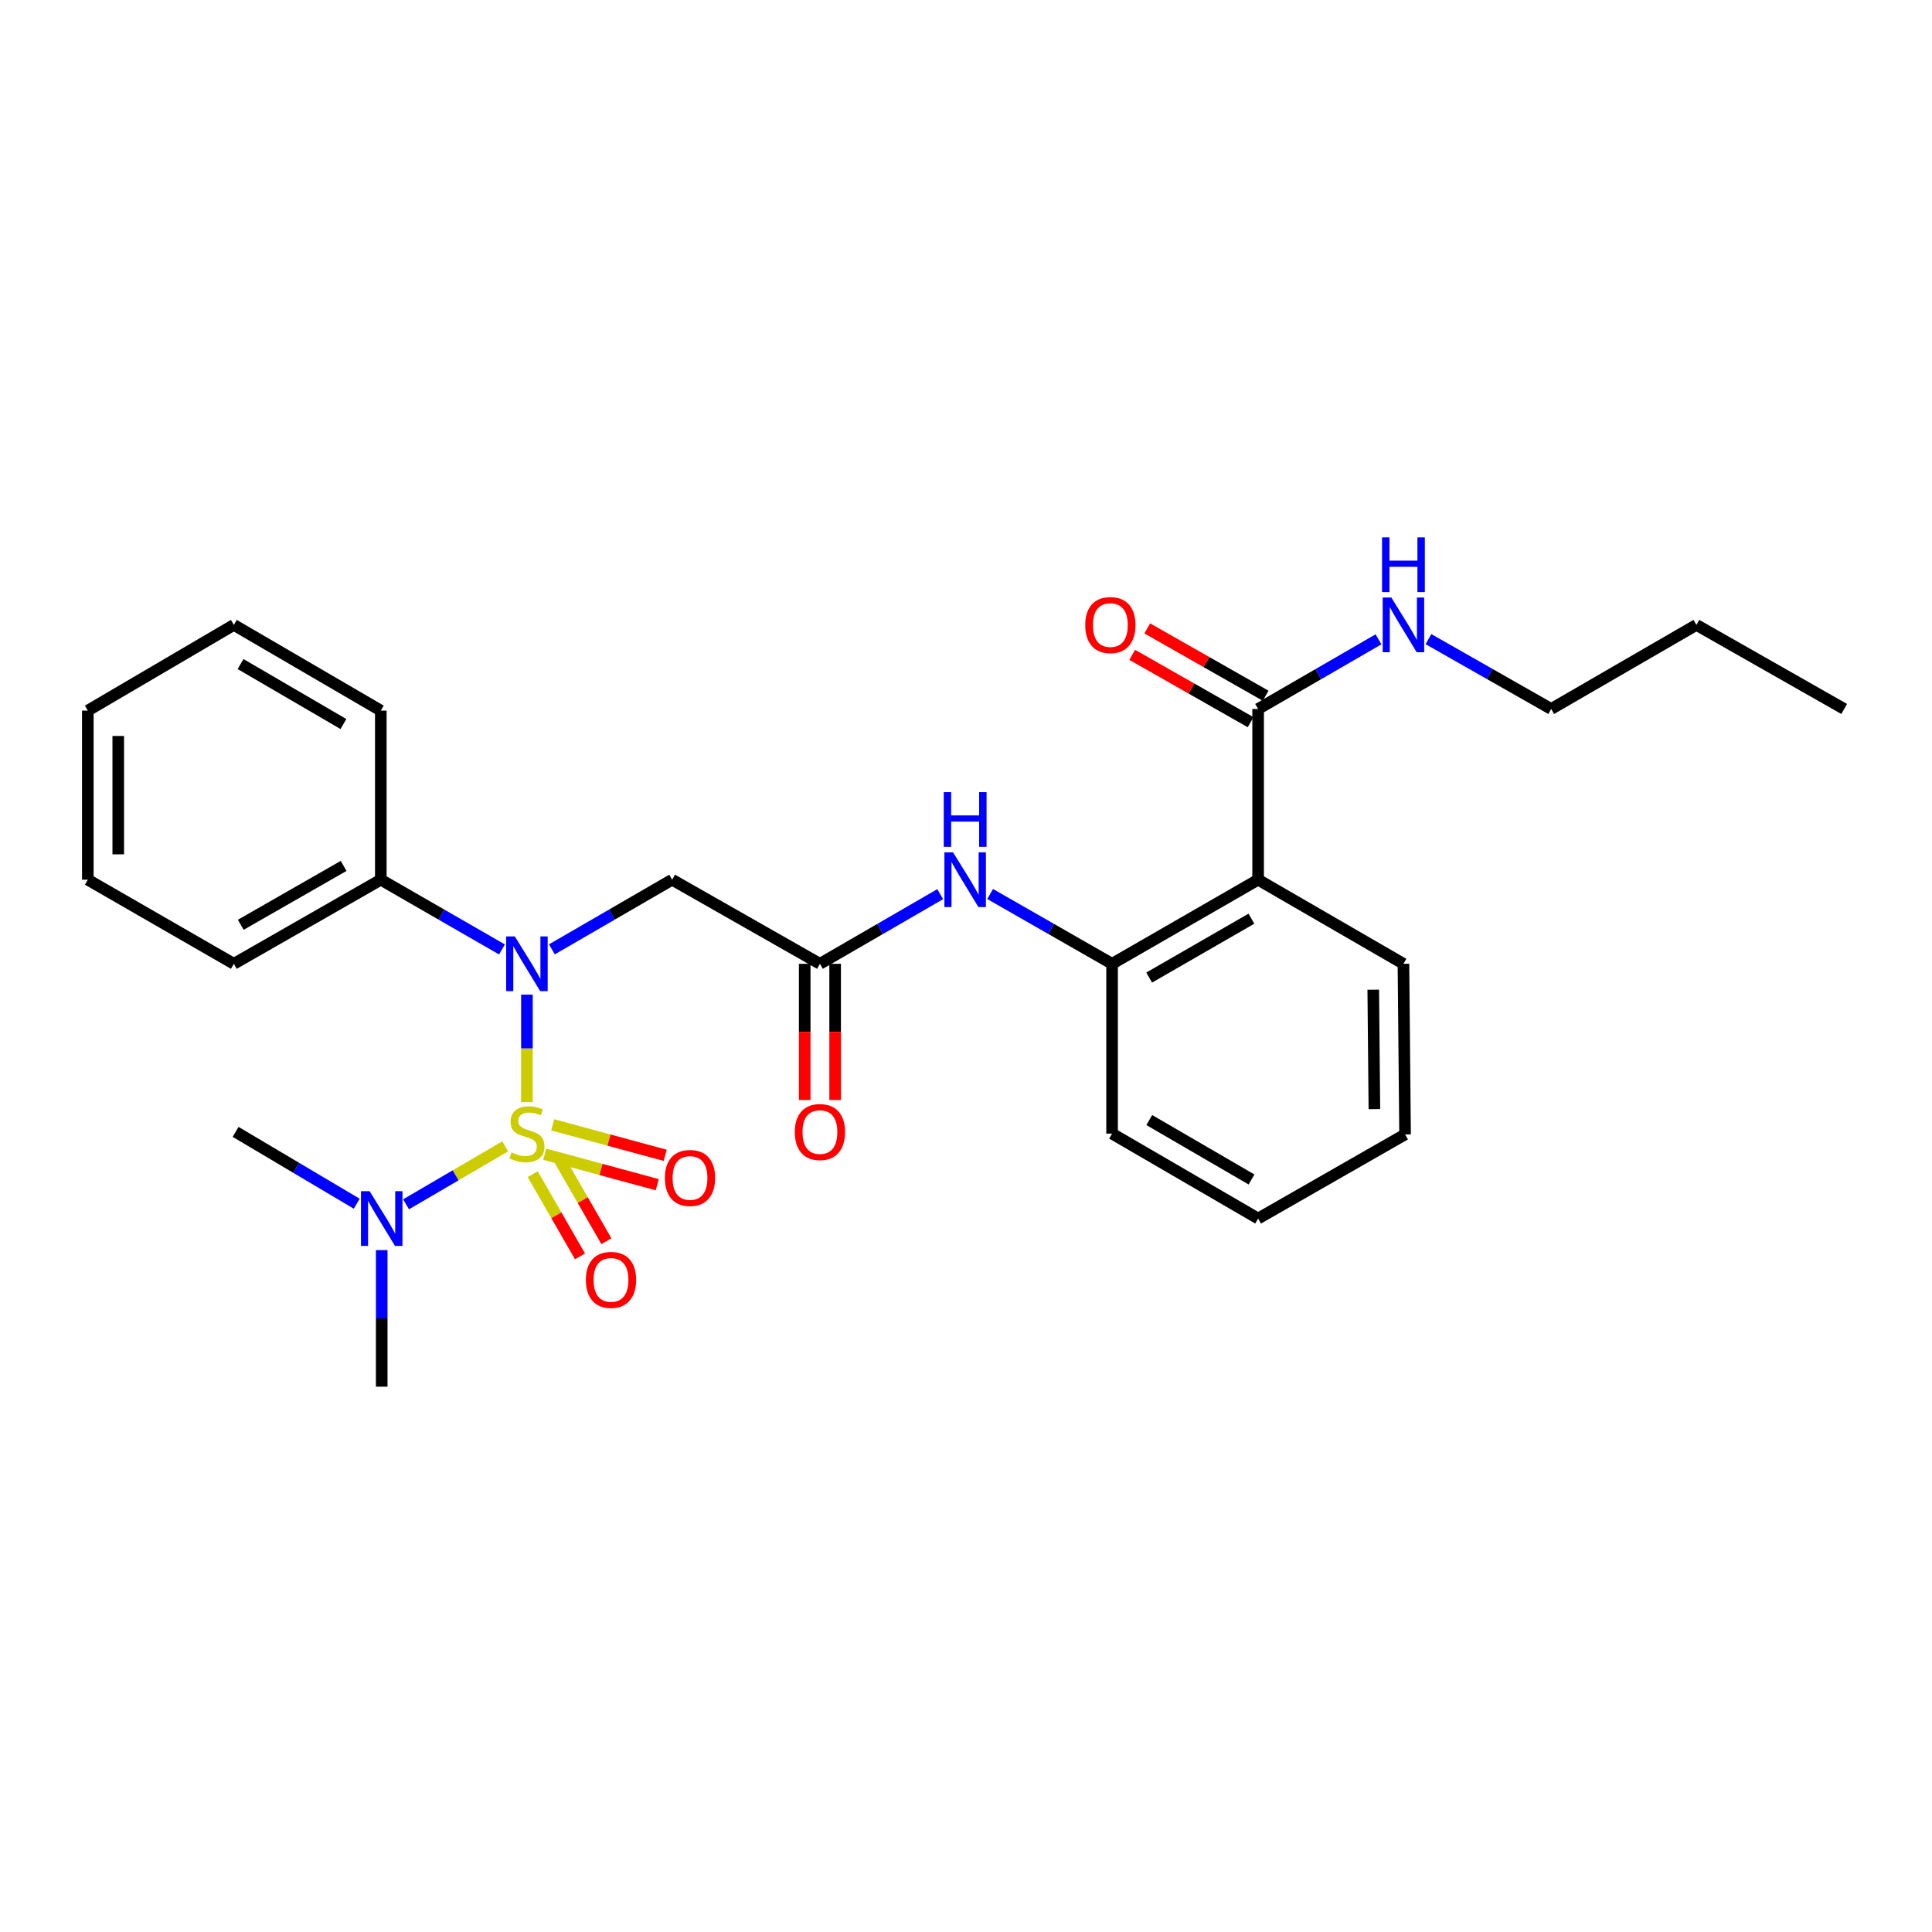 <?xml version='1.0' encoding='iso-8859-1'?>
<svg version='1.1' baseProfile='full'
              xmlns='http://www.w3.org/2000/svg'
                      xmlns:rdkit='http://www.rdkit.org/xml'
                      xmlns:xlink='http://www.w3.org/1999/xlink'
                  xml:space='preserve'
width='1000px' height='1000px' viewBox='0 0 1000 1000'>
<!-- END OF HEADER -->
<rect style='opacity:1.0;fill:#FFFFFF;stroke:none' width='1000' height='1000' x='0' y='0'> </rect>
<path class='bond-0' d='M 272.74,570.447 L 272.74,542.632' style='fill:none;fill-rule:evenodd;stroke:#CCCC00;stroke-width:6px;stroke-linecap:butt;stroke-linejoin:miter;stroke-opacity:1' />
<path class='bond-0' d='M 272.74,542.632 L 272.74,514.817' style='fill:none;fill-rule:evenodd;stroke:#0000FF;stroke-width:6px;stroke-linecap:butt;stroke-linejoin:miter;stroke-opacity:1' />
<path class='bond-7' d='M 261.484,593.346 L 235.825,608.348' style='fill:none;fill-rule:evenodd;stroke:#CCCC00;stroke-width:6px;stroke-linecap:butt;stroke-linejoin:miter;stroke-opacity:1' />
<path class='bond-7' d='M 235.825,608.348 L 210.167,623.351' style='fill:none;fill-rule:evenodd;stroke:#0000FF;stroke-width:6px;stroke-linecap:butt;stroke-linejoin:miter;stroke-opacity:1' />
<path class='bond-8' d='M 275.731,607.753 L 287.972,629.028' style='fill:none;fill-rule:evenodd;stroke:#CCCC00;stroke-width:6px;stroke-linecap:butt;stroke-linejoin:miter;stroke-opacity:1' />
<path class='bond-8' d='M 287.972,629.028 L 300.213,650.302' style='fill:none;fill-rule:evenodd;stroke:#FF0000;stroke-width:6px;stroke-linecap:butt;stroke-linejoin:miter;stroke-opacity:1' />
<path class='bond-8' d='M 289.384,599.897 L 301.625,621.172' style='fill:none;fill-rule:evenodd;stroke:#CCCC00;stroke-width:6px;stroke-linecap:butt;stroke-linejoin:miter;stroke-opacity:1' />
<path class='bond-8' d='M 301.625,621.172 L 313.866,642.446' style='fill:none;fill-rule:evenodd;stroke:#FF0000;stroke-width:6px;stroke-linecap:butt;stroke-linejoin:miter;stroke-opacity:1' />
<path class='bond-9' d='M 281.947,597.418 L 311.069,605.308' style='fill:none;fill-rule:evenodd;stroke:#CCCC00;stroke-width:6px;stroke-linecap:butt;stroke-linejoin:miter;stroke-opacity:1' />
<path class='bond-9' d='M 311.069,605.308 L 340.192,613.198' style='fill:none;fill-rule:evenodd;stroke:#FF0000;stroke-width:6px;stroke-linecap:butt;stroke-linejoin:miter;stroke-opacity:1' />
<path class='bond-9' d='M 286.066,582.214 L 315.188,590.104' style='fill:none;fill-rule:evenodd;stroke:#CCCC00;stroke-width:6px;stroke-linecap:butt;stroke-linejoin:miter;stroke-opacity:1' />
<path class='bond-9' d='M 315.188,590.104 L 344.311,597.994' style='fill:none;fill-rule:evenodd;stroke:#FF0000;stroke-width:6px;stroke-linecap:butt;stroke-linejoin:miter;stroke-opacity:1' />
<path class='bond-2' d='M 285.652,491.388 L 316.774,473.359' style='fill:none;fill-rule:evenodd;stroke:#0000FF;stroke-width:6px;stroke-linecap:butt;stroke-linejoin:miter;stroke-opacity:1' />
<path class='bond-2' d='M 316.774,473.359 L 347.896,455.33' style='fill:none;fill-rule:evenodd;stroke:#000000;stroke-width:6px;stroke-linecap:butt;stroke-linejoin:miter;stroke-opacity:1' />
<path class='bond-10' d='M 259.819,491.429 L 228.461,473.38' style='fill:none;fill-rule:evenodd;stroke:#0000FF;stroke-width:6px;stroke-linecap:butt;stroke-linejoin:miter;stroke-opacity:1' />
<path class='bond-10' d='M 228.461,473.38 L 197.104,455.33' style='fill:none;fill-rule:evenodd;stroke:#000000;stroke-width:6px;stroke-linecap:butt;stroke-linejoin:miter;stroke-opacity:1' />
<path class='bond-1' d='M 651.203,455.33 L 575.61,498.867' style='fill:none;fill-rule:evenodd;stroke:#000000;stroke-width:6px;stroke-linecap:butt;stroke-linejoin:miter;stroke-opacity:1' />
<path class='bond-1' d='M 647.726,475.511 L 594.811,505.987' style='fill:none;fill-rule:evenodd;stroke:#000000;stroke-width:6px;stroke-linecap:butt;stroke-linejoin:miter;stroke-opacity:1' />
<path class='bond-5' d='M 651.203,455.33 L 651.203,366.961' style='fill:none;fill-rule:evenodd;stroke:#000000;stroke-width:6px;stroke-linecap:butt;stroke-linejoin:miter;stroke-opacity:1' />
<path class='bond-14' d='M 651.203,455.33 L 726.419,498.867' style='fill:none;fill-rule:evenodd;stroke:#000000;stroke-width:6px;stroke-linecap:butt;stroke-linejoin:miter;stroke-opacity:1' />
<path class='bond-3' d='M 347.896,455.33 L 424.39,498.867' style='fill:none;fill-rule:evenodd;stroke:#000000;stroke-width:6px;stroke-linecap:butt;stroke-linejoin:miter;stroke-opacity:1' />
<path class='bond-6' d='M 424.39,498.867 L 455.52,480.838' style='fill:none;fill-rule:evenodd;stroke:#000000;stroke-width:6px;stroke-linecap:butt;stroke-linejoin:miter;stroke-opacity:1' />
<path class='bond-6' d='M 455.52,480.838 L 486.651,462.808' style='fill:none;fill-rule:evenodd;stroke:#0000FF;stroke-width:6px;stroke-linecap:butt;stroke-linejoin:miter;stroke-opacity:1' />
<path class='bond-12' d='M 416.514,498.867 L 416.514,534.117' style='fill:none;fill-rule:evenodd;stroke:#000000;stroke-width:6px;stroke-linecap:butt;stroke-linejoin:miter;stroke-opacity:1' />
<path class='bond-12' d='M 416.514,534.117 L 416.514,569.368' style='fill:none;fill-rule:evenodd;stroke:#FF0000;stroke-width:6px;stroke-linecap:butt;stroke-linejoin:miter;stroke-opacity:1' />
<path class='bond-12' d='M 432.266,498.867 L 432.266,534.117' style='fill:none;fill-rule:evenodd;stroke:#000000;stroke-width:6px;stroke-linecap:butt;stroke-linejoin:miter;stroke-opacity:1' />
<path class='bond-12' d='M 432.266,534.117 L 432.266,569.368' style='fill:none;fill-rule:evenodd;stroke:#FF0000;stroke-width:6px;stroke-linecap:butt;stroke-linejoin:miter;stroke-opacity:1' />
<path class='bond-4' d='M 575.61,498.867 L 544.052,480.8' style='fill:none;fill-rule:evenodd;stroke:#000000;stroke-width:6px;stroke-linecap:butt;stroke-linejoin:miter;stroke-opacity:1' />
<path class='bond-4' d='M 544.052,480.8 L 512.493,462.733' style='fill:none;fill-rule:evenodd;stroke:#0000FF;stroke-width:6px;stroke-linecap:butt;stroke-linejoin:miter;stroke-opacity:1' />
<path class='bond-15' d='M 575.61,498.867 L 575.61,586.764' style='fill:none;fill-rule:evenodd;stroke:#000000;stroke-width:6px;stroke-linecap:butt;stroke-linejoin:miter;stroke-opacity:1' />
<path class='bond-11' d='M 655.097,360.115 L 624.455,342.683' style='fill:none;fill-rule:evenodd;stroke:#000000;stroke-width:6px;stroke-linecap:butt;stroke-linejoin:miter;stroke-opacity:1' />
<path class='bond-11' d='M 624.455,342.683 L 593.812,325.251' style='fill:none;fill-rule:evenodd;stroke:#FF0000;stroke-width:6px;stroke-linecap:butt;stroke-linejoin:miter;stroke-opacity:1' />
<path class='bond-11' d='M 647.309,373.806 L 616.666,356.374' style='fill:none;fill-rule:evenodd;stroke:#000000;stroke-width:6px;stroke-linecap:butt;stroke-linejoin:miter;stroke-opacity:1' />
<path class='bond-11' d='M 616.666,356.374 L 586.023,338.942' style='fill:none;fill-rule:evenodd;stroke:#FF0000;stroke-width:6px;stroke-linecap:butt;stroke-linejoin:miter;stroke-opacity:1' />
<path class='bond-13' d='M 651.203,366.961 L 682.355,348.94' style='fill:none;fill-rule:evenodd;stroke:#000000;stroke-width:6px;stroke-linecap:butt;stroke-linejoin:miter;stroke-opacity:1' />
<path class='bond-13' d='M 682.355,348.94 L 713.507,330.919' style='fill:none;fill-rule:evenodd;stroke:#0000FF;stroke-width:6px;stroke-linecap:butt;stroke-linejoin:miter;stroke-opacity:1' />
<path class='bond-16' d='M 184.638,623.04 L 153.293,604.451' style='fill:none;fill-rule:evenodd;stroke:#0000FF;stroke-width:6px;stroke-linecap:butt;stroke-linejoin:miter;stroke-opacity:1' />
<path class='bond-16' d='M 153.293,604.451 L 121.949,585.863' style='fill:none;fill-rule:evenodd;stroke:#000000;stroke-width:6px;stroke-linecap:butt;stroke-linejoin:miter;stroke-opacity:1' />
<path class='bond-17' d='M 197.576,647.048 L 197.576,682.396' style='fill:none;fill-rule:evenodd;stroke:#0000FF;stroke-width:6px;stroke-linecap:butt;stroke-linejoin:miter;stroke-opacity:1' />
<path class='bond-17' d='M 197.576,682.396 L 197.576,717.743' style='fill:none;fill-rule:evenodd;stroke:#000000;stroke-width:6px;stroke-linecap:butt;stroke-linejoin:miter;stroke-opacity:1' />
<path class='bond-18' d='M 197.104,455.33 L 121.039,498.867' style='fill:none;fill-rule:evenodd;stroke:#000000;stroke-width:6px;stroke-linecap:butt;stroke-linejoin:miter;stroke-opacity:1' />
<path class='bond-18' d='M 177.869,448.189 L 124.623,478.665' style='fill:none;fill-rule:evenodd;stroke:#000000;stroke-width:6px;stroke-linecap:butt;stroke-linejoin:miter;stroke-opacity:1' />
<path class='bond-19' d='M 197.104,455.33 L 197.104,367.809' style='fill:none;fill-rule:evenodd;stroke:#000000;stroke-width:6px;stroke-linecap:butt;stroke-linejoin:miter;stroke-opacity:1' />
<path class='bond-20' d='M 739.359,330.812 L 771.128,348.886' style='fill:none;fill-rule:evenodd;stroke:#0000FF;stroke-width:6px;stroke-linecap:butt;stroke-linejoin:miter;stroke-opacity:1' />
<path class='bond-20' d='M 771.128,348.886 L 802.896,366.961' style='fill:none;fill-rule:evenodd;stroke:#000000;stroke-width:6px;stroke-linecap:butt;stroke-linejoin:miter;stroke-opacity:1' />
<path class='bond-29' d='M 726.419,498.867 L 727.26,587.175' style='fill:none;fill-rule:evenodd;stroke:#000000;stroke-width:6px;stroke-linecap:butt;stroke-linejoin:miter;stroke-opacity:1' />
<path class='bond-29' d='M 710.794,512.263 L 711.382,574.079' style='fill:none;fill-rule:evenodd;stroke:#000000;stroke-width:6px;stroke-linecap:butt;stroke-linejoin:miter;stroke-opacity:1' />
<path class='bond-23' d='M 575.61,586.764 L 651.203,630.713' style='fill:none;fill-rule:evenodd;stroke:#000000;stroke-width:6px;stroke-linecap:butt;stroke-linejoin:miter;stroke-opacity:1' />
<path class='bond-23' d='M 594.866,579.738 L 647.781,610.502' style='fill:none;fill-rule:evenodd;stroke:#000000;stroke-width:6px;stroke-linecap:butt;stroke-linejoin:miter;stroke-opacity:1' />
<path class='bond-26' d='M 121.039,498.867 L 45.455,455.33' style='fill:none;fill-rule:evenodd;stroke:#000000;stroke-width:6px;stroke-linecap:butt;stroke-linejoin:miter;stroke-opacity:1' />
<path class='bond-25' d='M 197.104,367.809 L 121.039,323.45' style='fill:none;fill-rule:evenodd;stroke:#000000;stroke-width:6px;stroke-linecap:butt;stroke-linejoin:miter;stroke-opacity:1' />
<path class='bond-25' d='M 177.759,374.763 L 124.513,343.711' style='fill:none;fill-rule:evenodd;stroke:#000000;stroke-width:6px;stroke-linecap:butt;stroke-linejoin:miter;stroke-opacity:1' />
<path class='bond-21' d='M 802.896,366.961 L 878.051,323.45' style='fill:none;fill-rule:evenodd;stroke:#000000;stroke-width:6px;stroke-linecap:butt;stroke-linejoin:miter;stroke-opacity:1' />
<path class='bond-24' d='M 878.051,323.45 L 954.545,366.961' style='fill:none;fill-rule:evenodd;stroke:#000000;stroke-width:6px;stroke-linecap:butt;stroke-linejoin:miter;stroke-opacity:1' />
<path class='bond-22' d='M 727.26,587.175 L 651.203,630.713' style='fill:none;fill-rule:evenodd;stroke:#000000;stroke-width:6px;stroke-linecap:butt;stroke-linejoin:miter;stroke-opacity:1' />
<path class='bond-27' d='M 121.039,323.45 L 45.455,367.809' style='fill:none;fill-rule:evenodd;stroke:#000000;stroke-width:6px;stroke-linecap:butt;stroke-linejoin:miter;stroke-opacity:1' />
<path class='bond-28' d='M 45.455,455.33 L 45.455,367.809' style='fill:none;fill-rule:evenodd;stroke:#000000;stroke-width:6px;stroke-linecap:butt;stroke-linejoin:miter;stroke-opacity:1' />
<path class='bond-28' d='M 61.207,442.202 L 61.207,380.937' style='fill:none;fill-rule:evenodd;stroke:#000000;stroke-width:6px;stroke-linecap:butt;stroke-linejoin:miter;stroke-opacity:1' />
<path  class='atom-0' d='M 264.74 596.484
Q 265.06 596.604, 266.38 597.164
Q 267.7 597.724, 269.14 598.084
Q 270.62 598.404, 272.06 598.404
Q 274.74 598.404, 276.3 597.124
Q 277.86 595.804, 277.86 593.524
Q 277.86 591.964, 277.06 591.004
Q 276.3 590.044, 275.1 589.524
Q 273.9 589.004, 271.9 588.404
Q 269.38 587.644, 267.86 586.924
Q 266.38 586.204, 265.3 584.684
Q 264.26 583.164, 264.26 580.604
Q 264.26 577.044, 266.66 574.844
Q 269.1 572.644, 273.9 572.644
Q 277.18 572.644, 280.9 574.204
L 279.98 577.284
Q 276.58 575.884, 274.02 575.884
Q 271.26 575.884, 269.74 577.044
Q 268.22 578.164, 268.26 580.124
Q 268.26 581.644, 269.02 582.564
Q 269.82 583.484, 270.94 584.004
Q 272.1 584.524, 274.02 585.124
Q 276.58 585.924, 278.1 586.724
Q 279.62 587.524, 280.7 589.164
Q 281.82 590.764, 281.82 593.524
Q 281.82 597.444, 279.18 599.564
Q 276.58 601.644, 272.22 601.644
Q 269.7 601.644, 267.78 601.084
Q 265.9 600.564, 263.66 599.644
L 264.74 596.484
' fill='#CCCC00'/>
<path  class='atom-1' d='M 266.48 484.707
L 275.76 499.707
Q 276.68 501.187, 278.16 503.867
Q 279.64 506.547, 279.72 506.707
L 279.72 484.707
L 283.48 484.707
L 283.48 513.027
L 279.6 513.027
L 269.64 496.627
Q 268.48 494.707, 267.24 492.507
Q 266.04 490.307, 265.68 489.627
L 265.68 513.027
L 262 513.027
L 262 484.707
L 266.48 484.707
' fill='#0000FF'/>
<path  class='atom-7' d='M 493.302 441.17
L 502.582 456.17
Q 503.502 457.65, 504.982 460.33
Q 506.462 463.01, 506.542 463.17
L 506.542 441.17
L 510.302 441.17
L 510.302 469.49
L 506.422 469.49
L 496.462 453.09
Q 495.302 451.17, 494.062 448.97
Q 492.862 446.77, 492.502 446.09
L 492.502 469.49
L 488.822 469.49
L 488.822 441.17
L 493.302 441.17
' fill='#0000FF'/>
<path  class='atom-7' d='M 488.482 410.018
L 492.322 410.018
L 492.322 422.058
L 506.802 422.058
L 506.802 410.018
L 510.642 410.018
L 510.642 438.338
L 506.802 438.338
L 506.802 425.258
L 492.322 425.258
L 492.322 438.338
L 488.482 438.338
L 488.482 410.018
' fill='#0000FF'/>
<path  class='atom-8' d='M 191.316 616.553
L 200.596 631.553
Q 201.516 633.033, 202.996 635.713
Q 204.476 638.393, 204.556 638.553
L 204.556 616.553
L 208.316 616.553
L 208.316 644.873
L 204.436 644.873
L 194.476 628.473
Q 193.316 626.553, 192.076 624.353
Q 190.876 622.153, 190.516 621.473
L 190.516 644.873
L 186.836 644.873
L 186.836 616.553
L 191.316 616.553
' fill='#0000FF'/>
<path  class='atom-9' d='M 303.251 662.463
Q 303.251 655.663, 306.611 651.863
Q 309.971 648.063, 316.251 648.063
Q 322.531 648.063, 325.891 651.863
Q 329.251 655.663, 329.251 662.463
Q 329.251 669.343, 325.851 673.263
Q 322.451 677.143, 316.251 677.143
Q 310.011 677.143, 306.611 673.263
Q 303.251 669.383, 303.251 662.463
M 316.251 673.943
Q 320.571 673.943, 322.891 671.063
Q 325.251 668.143, 325.251 662.463
Q 325.251 656.903, 322.891 654.103
Q 320.571 651.263, 316.251 651.263
Q 311.931 651.263, 309.571 654.063
Q 307.251 656.863, 307.251 662.463
Q 307.251 668.183, 309.571 671.063
Q 311.931 673.943, 316.251 673.943
' fill='#FF0000'/>
<path  class='atom-10' d='M 344.146 609.711
Q 344.146 602.911, 347.506 599.111
Q 350.866 595.311, 357.146 595.311
Q 363.426 595.311, 366.786 599.111
Q 370.146 602.911, 370.146 609.711
Q 370.146 616.591, 366.746 620.511
Q 363.346 624.391, 357.146 624.391
Q 350.906 624.391, 347.506 620.511
Q 344.146 616.631, 344.146 609.711
M 357.146 621.191
Q 361.466 621.191, 363.786 618.311
Q 366.146 615.391, 366.146 609.711
Q 366.146 604.151, 363.786 601.351
Q 361.466 598.511, 357.146 598.511
Q 352.826 598.511, 350.466 601.311
Q 348.146 604.111, 348.146 609.711
Q 348.146 615.431, 350.466 618.311
Q 352.826 621.191, 357.146 621.191
' fill='#FF0000'/>
<path  class='atom-12' d='M 561.718 323.53
Q 561.718 316.73, 565.078 312.93
Q 568.438 309.13, 574.718 309.13
Q 580.998 309.13, 584.358 312.93
Q 587.718 316.73, 587.718 323.53
Q 587.718 330.41, 584.318 334.33
Q 580.918 338.21, 574.718 338.21
Q 568.478 338.21, 565.078 334.33
Q 561.718 330.45, 561.718 323.53
M 574.718 335.01
Q 579.038 335.01, 581.358 332.13
Q 583.718 329.21, 583.718 323.53
Q 583.718 317.97, 581.358 315.17
Q 579.038 312.33, 574.718 312.33
Q 570.398 312.33, 568.038 315.13
Q 565.718 317.93, 565.718 323.53
Q 565.718 329.25, 568.038 332.13
Q 570.398 335.01, 574.718 335.01
' fill='#FF0000'/>
<path  class='atom-13' d='M 411.39 585.943
Q 411.39 579.143, 414.75 575.343
Q 418.11 571.543, 424.39 571.543
Q 430.67 571.543, 434.03 575.343
Q 437.39 579.143, 437.39 585.943
Q 437.39 592.823, 433.99 596.743
Q 430.59 600.623, 424.39 600.623
Q 418.15 600.623, 414.75 596.743
Q 411.39 592.863, 411.39 585.943
M 424.39 597.423
Q 428.71 597.423, 431.03 594.543
Q 433.39 591.623, 433.39 585.943
Q 433.39 580.383, 431.03 577.583
Q 428.71 574.743, 424.39 574.743
Q 420.07 574.743, 417.71 577.543
Q 415.39 580.343, 415.39 585.943
Q 415.39 591.663, 417.71 594.543
Q 420.07 597.423, 424.39 597.423
' fill='#FF0000'/>
<path  class='atom-14' d='M 720.159 309.29
L 729.439 324.29
Q 730.359 325.77, 731.839 328.45
Q 733.319 331.13, 733.399 331.29
L 733.399 309.29
L 737.159 309.29
L 737.159 337.61
L 733.279 337.61
L 723.319 321.21
Q 722.159 319.29, 720.919 317.09
Q 719.719 314.89, 719.359 314.21
L 719.359 337.61
L 715.679 337.61
L 715.679 309.29
L 720.159 309.29
' fill='#0000FF'/>
<path  class='atom-14' d='M 715.339 278.138
L 719.179 278.138
L 719.179 290.178
L 733.659 290.178
L 733.659 278.138
L 737.499 278.138
L 737.499 306.458
L 733.659 306.458
L 733.659 293.378
L 719.179 293.378
L 719.179 306.458
L 715.339 306.458
L 715.339 278.138
' fill='#0000FF'/>
</svg>
